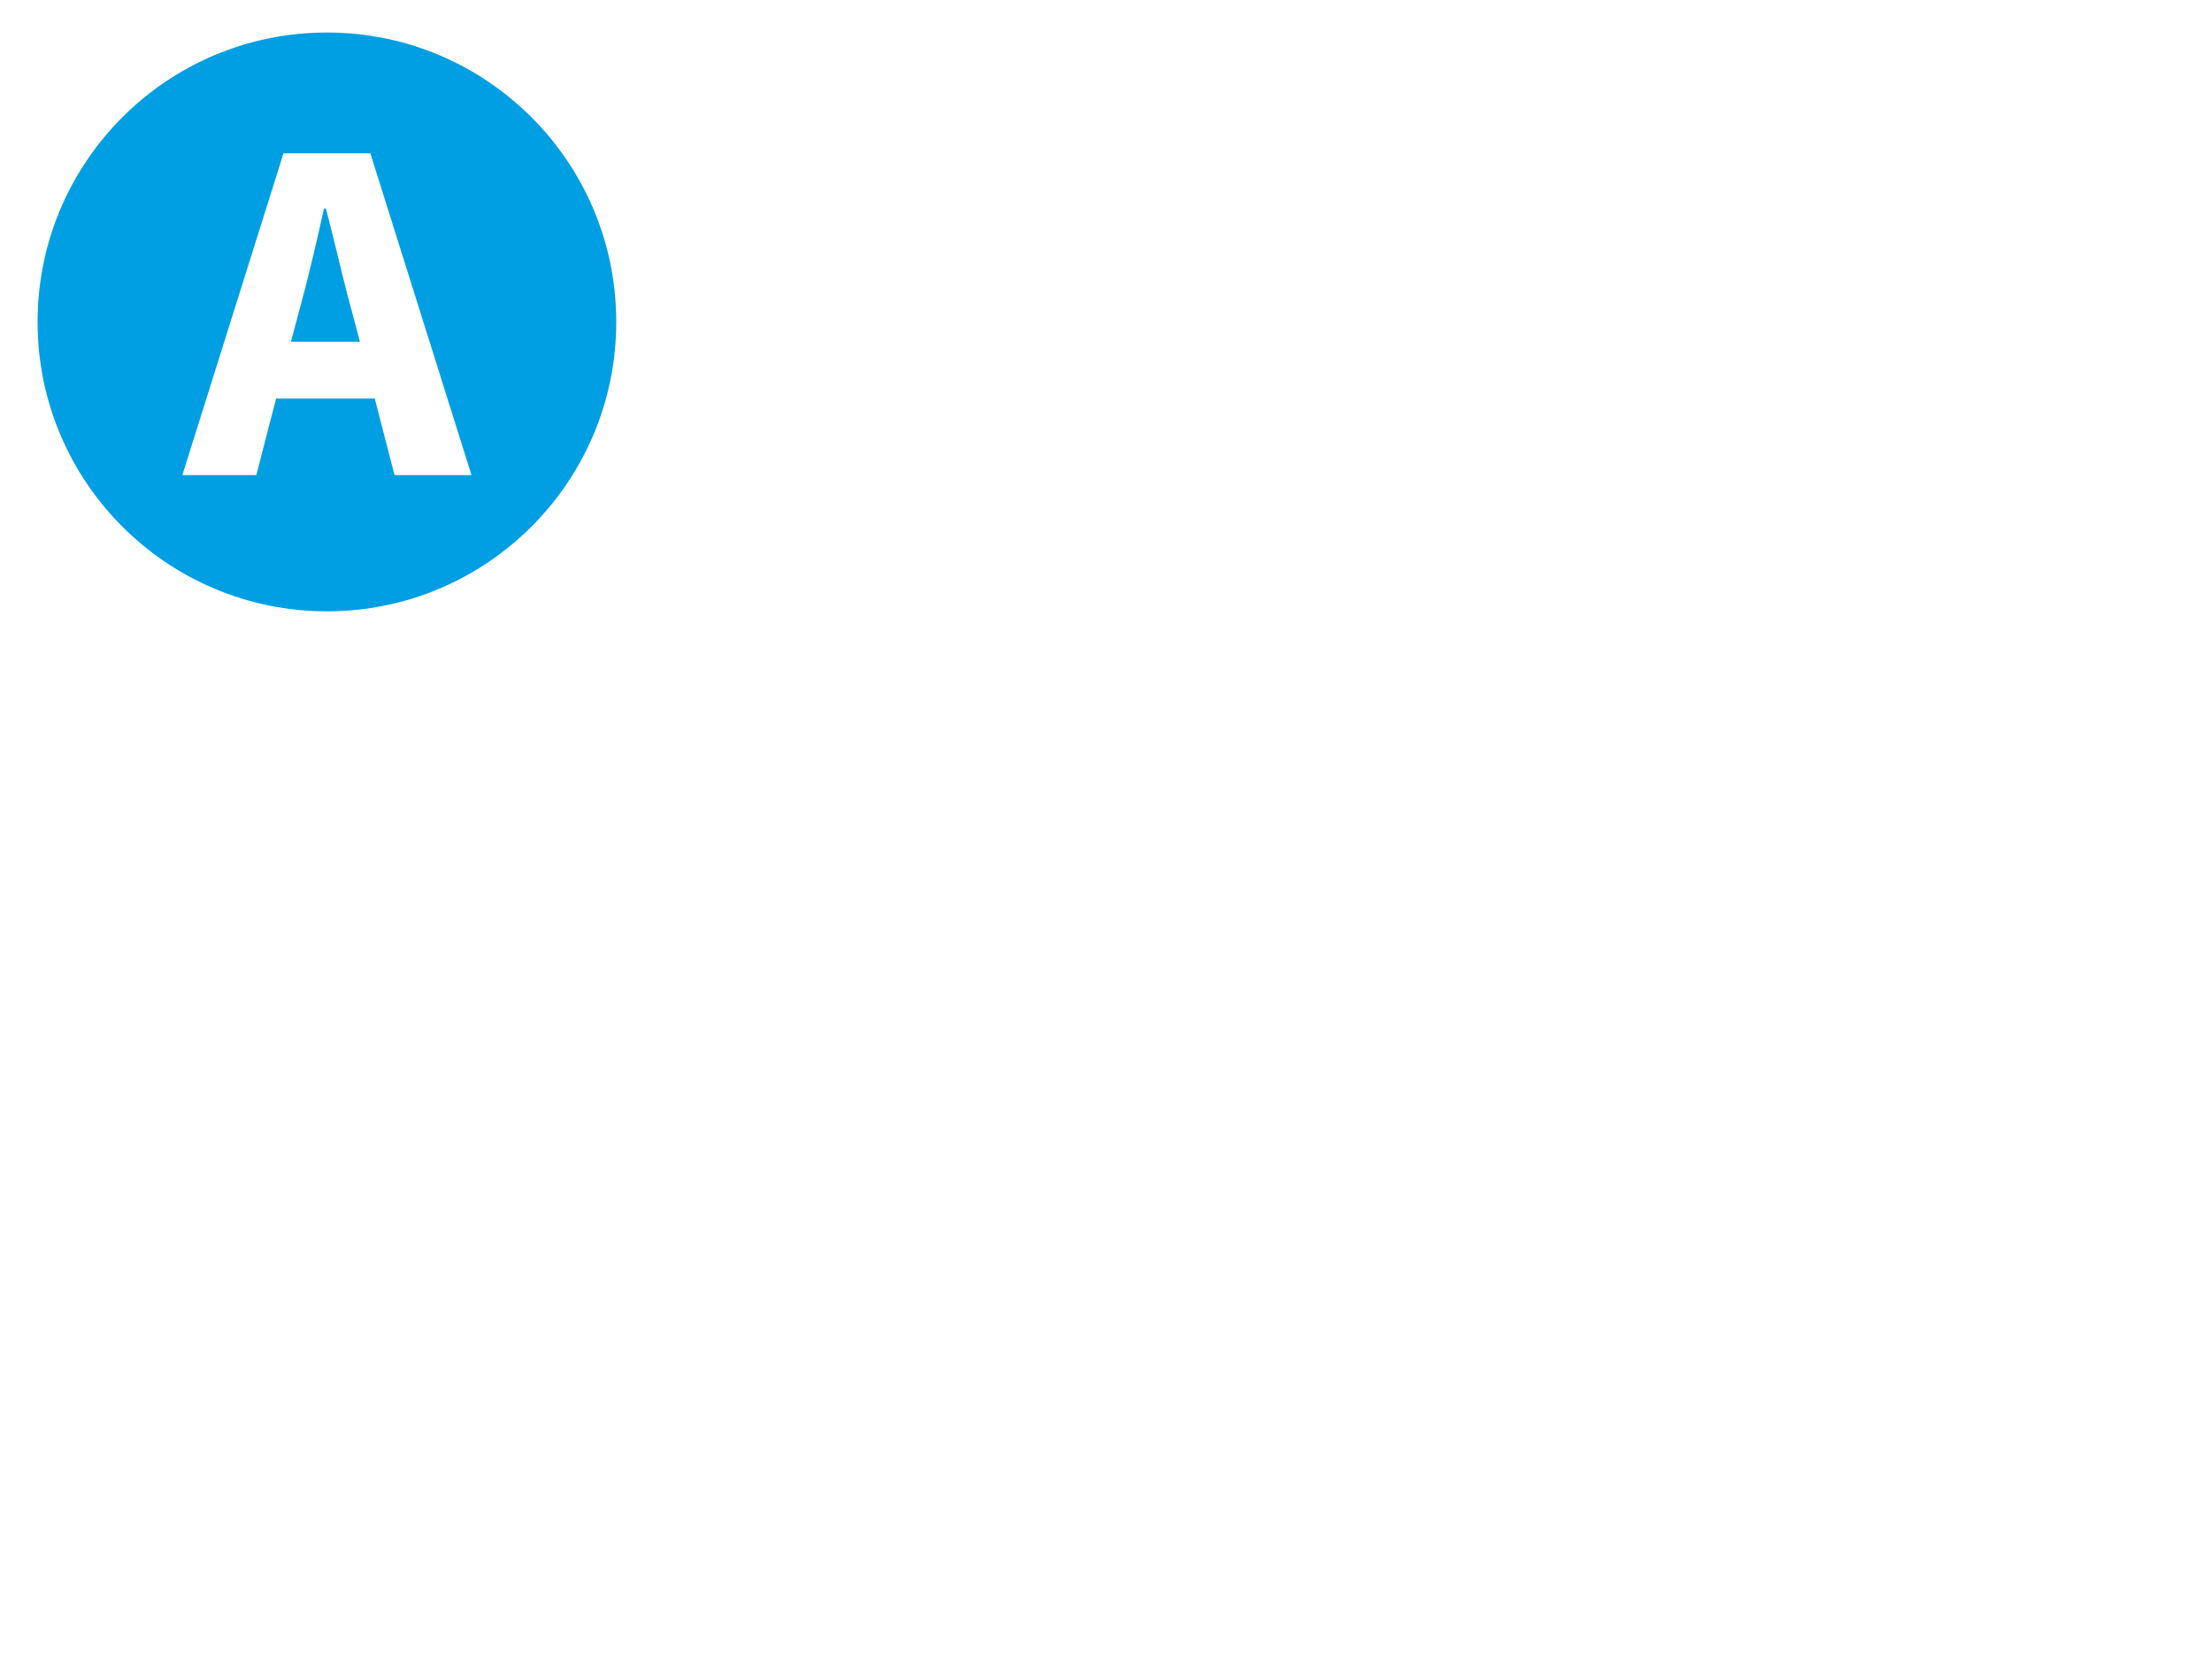 <?xml version="1.0" encoding="utf-8"?>
<!-- Generator: Adobe Illustrator 23.1.1, SVG Export Plug-In . SVG Version: 6.00 Build 0)  -->
<svg version="1.1" xmlns="http://www.w3.org/2000/svg" xmlns:xlink="http://www.w3.org/1999/xlink" x="0px" y="0px"
	 viewBox="0 0 854 642" style="enable-background:new 0 0 854 642;" xml:space="preserve">
<style type="text/css">
	.st0{display:none;}
	.st1{display:inline;fill:#1D1D1B;}
	.st2{display:inline;}
	.st3{opacity:0.3;fill:none;stroke:#FFFFFF;stroke-width:19;stroke-linecap:round;stroke-miterlimit:1;}
	.st4{fill:none;stroke:#F97500;stroke-width:19;stroke-linecap:round;stroke-miterlimit:1;}
	.st5{display:inline;opacity:0.35;filter:url(#AI_GaußscherWeichzeichner_7);}
	.st6{fill:#009FE3;}
	.st7{display:inline;opacity:0.52;filter:url(#AI_GaußscherWeichzeichner_7);}
	.st8{fill:#FFFFFF;}
	.st9{display:inline;opacity:0.3;fill:#FFFFFF;}
	.st10{fill-opacity:0.4;stroke:#F7931E;stroke-width:2;stroke-miterlimit:10;}
	.st11{fill:#F97500;}
	.st12{fill:none;stroke:#F7931E;stroke-width:4;stroke-miterlimit:10;}
	.st13{fill:#F7931E;}
	.st14{fill:none;stroke:#FFFFFF;stroke-width:19;stroke-linecap:round;stroke-miterlimit:10;}
</style>
<filter  id="AI_GaußscherWeichzeichner_7">
	<feGaussianBlur  stdDeviation="7"></feGaussianBlur>
</filter>
<g id="Ebene_4" class="st0">
	<rect x="-9.01" y="-15.5" class="st1" width="894.16" height="698"/>
</g>
<g id="Ebene_1" class="st0">
	<g class="st2">
		<g>
			<g>
				<path class="st3" d="M341.69,227.72c23.2,27.02,42.95,56.8,61.02,87.44c18.08,30.66,34.44,62.29,50.39,94.1
					c15.97,31.8,31.35,63.91,48.06,95.33c8.4,15.68,17.1,31.23,27.02,46.01c4.96,7.39,10.26,14.55,16.18,21.2
					c2.96,3.32,6.12,6.47,9.5,9.36c3.38,2.88,7.03,5.49,11,7.49l1.7,0.83l0.85,0.41c0.15,0.06,0.31,0.07,0.46,0.11
					c0.15,0.04,0.31,0.07,0.47,0.05c1.29-0.01,2.39-0.82,3.27-1.7c1.76-1.82,3.04-4.03,4.2-6.26c2.3-4.5,4.08-9.23,5.77-13.99
					c3.3-9.54,6.03-19.27,8.58-29.04c5.06-19.55,9.36-39.28,13.39-59.06c8.02-39.58,14.91-79.38,21.26-119.25
					c6.32-39.88,12.07-79.86,17.09-119.93c2.49-20.04,4.81-40.09,6.73-60.19c0.95-10.05,1.81-20.11,2.42-30.19
					c0.3-5.04,0.54-10.08,0.62-15.13c0.04-2.52,0.04-5.05-0.06-7.57c-0.13-2.51-0.23-5.07-0.96-7.49c-0.22-0.61-0.49-1.37-1.2-1.55
					c-0.67-0.17-1.36-0.03-2.02,0.13c-1.32,0.35-2.57,0.91-3.8,1.5c-2.45,1.2-4.8,2.59-7.12,4.03c-4.63,2.88-9.12,5.98-13.57,9.14
					c-8.88,6.33-17.57,12.93-26.19,19.61c-17.23,13.38-34.16,27.14-50.98,41.04c-33.61,27.81-66.74,56.21-99.58,84.95
					c-32.82,28.75-65.34,57.84-97.37,87.46c-16.01,14.82-31.9,29.77-47.48,45.04c-7.79,7.64-15.5,15.35-23.01,23.27
					c-3.75,3.96-7.45,7.97-10.99,12.12c-1.77,2.08-3.5,4.18-5.12,6.38c-0.81,1.1-1.58,2.22-2.28,3.4c-0.34,0.59-0.67,1.19-0.93,1.82
					c-0.24,0.62-0.49,1.31-0.33,1.98c0.22,0.69,0.79,1.19,1.37,1.57c0.6,0.39,1.25,0.68,1.91,0.92c1.33,0.49,2.72,0.82,4.11,1.1
					c2.79,0.54,5.62,0.86,8.44,1.11c5.66,0.48,11.34,0.64,17.02,0.7c11.36,0.1,22.72-0.24,34.07-0.72c22.7-1,45.37-2.64,68.02-4.53
					c45.29-3.82,90.48-8.68,135.59-14.17c45.11-5.52,90.15-11.67,135.02-18.87c22.43-3.62,44.83-7.49,67.1-12.02
					c11.13-2.28,22.23-4.71,33.22-7.61c5.49-1.47,10.95-3.03,16.29-4.98c2.66-0.99,5.31-2.05,7.78-3.45
					c1.21-0.72,2.44-1.51,3.29-2.66c0.4-0.57,0.65-1.33,0.37-2.01l-0.32-1.02c-0.13-0.33-0.28-0.65-0.42-0.98
					c-1.22-2.7-2.89-5.17-4.62-7.57c-1.73-2.4-3.59-4.72-5.5-6.98c-3.83-4.52-7.89-8.85-12.06-13.05
					c-8.35-8.41-17.17-16.34-26.23-23.98c-18.15-15.24-37.29-29.28-57.04-42.38c-39.52-26.2-81.44-48.67-124.75-67.91
					c-86.69-38.44-178.97-63.81-272.79-77.24"/>
				<path class="st4" d="M341.69,227.72c22.15,25.81,41.17,54.14,58.58,83.31c17.4,29.21,33.21,59.32,48.53,89.66
					c15.33,30.34,30.06,60.98,45.68,91.17c7.83,15.08,15.89,30.06,24.7,44.6c4.42,7.26,9,14.42,14,21.3
					c2.47,3.46,5.09,6.81,7.78,10.09c2.74,3.25,5.57,6.42,8.61,9.4"/>
			</g>
		</g>
	</g>
	<g class="st5">
		<path class="st6" d="M126.22,235.96c61.69,0,111.7-50.01,111.7-111.7S187.91,12.55,126.22,12.55S14.51,62.56,14.51,124.26
			S64.52,235.96,126.22,235.96"/>
	</g>
	<g class="st7">
		<path class="st8" d="M144.69,153.84h-38.1l-7.62,29.53H70.4l39.05-124.2h33.53l39.05,124.2h-29.72L144.69,153.84z M138.98,131.93
			l-3.05-11.43c-3.43-12.38-6.67-27.05-10.1-40h-0.76c-2.86,13.14-6.28,27.62-9.71,40l-3.05,11.43H138.98z"/>
	</g>
	<path class="st9" d="M279.21,152.47c0.74-5.19,5.56-8.8,10.75-8.06c5.48,0.79,10.91,1.61,16.29,2.46l14.73-10.29
		c3.16-2.21,3.94-6.57,1.73-9.73c-2.21-3.16-6.57-3.94-9.73-1.73c0,0-19.87,13.87-27.07,18.91c-5.75,4.04-9.57,2.95-10.27,7.96
		c-0.7,5.01,1.4,2.93,7.69,10.47c6.91,8.29,20.83,25.62,20.83,25.62c1.38,1.69,3.38,2.57,5.4,2.58c1.56,0.01,3.13-0.51,4.43-1.57
		c3-2.44,3.45-6.84,1.01-9.83l-10.99-13.52c-5.53-0.88-11.12-1.73-16.75-2.53C282.07,162.48,278.46,157.67,279.21,152.47z"/>
</g>
<g id="milestones" class="st0">
	<g class="st2">
		<g>
			<g>
				<path class="st8" d="M666.36,97.21c6.6-6.07,11.71-10.74,11.71-14.52c0-2.51-1.41-3.7-3.43-3.7c-1.85,0-3.26,1.32-4.58,2.64
					l-4.05-4.05c2.9-3.08,5.54-4.49,9.68-4.49c5.63,0,9.59,3.61,9.59,9.15c0,4.49-4.22,9.42-8.01,13.29
					c1.41-0.18,3.43-0.35,4.66-0.35h4.67v6.34h-20.24V97.21z"/>
				<path class="st8" d="M691.18,97.47c0-2.55,1.85-4.58,4.4-4.58s4.4,2.02,4.4,4.58c0,2.55-1.85,4.58-4.4,4.58
					S691.18,100.03,691.18,97.47z"/>
			</g>
		</g>
	</g>
	<g class="st2">
		<g>
			<g>
				<path class="st8" d="M564.82,634.36h5.99v-14.43h-5.28v-4.67c3.17-0.62,5.19-1.41,7.3-2.73h5.54v21.83h5.02v6.07h-18.57V634.36z
					"/>
				<path class="st8" d="M588.31,636.38c0-2.55,1.85-4.58,4.4-4.58s4.4,2.02,4.4,4.58c0,2.55-1.85,4.58-4.4,4.58
					S588.31,638.94,588.31,636.38z"/>
			</g>
		</g>
	</g>
	<g class="st2">
		<g>
			<g>
				<path class="st8" d="M275.82,111.79l3.34-4.75c1.67,1.5,3.61,2.64,5.63,2.64c2.64,0,4.14-1.14,4.14-3.61
					c0-2.38-1.58-3.61-3.78-3.61c-1.5,0-2.2,0.26-3.87,1.32l-3.26-2.11l0.7-14.35h16.55v6.34h-10.03l-0.35,4.05
					c0.97-0.35,1.72-0.44,2.64-0.44c4.84,0,8.98,2.73,8.98,8.62c0,6.25-4.88,9.86-10.56,9.86
					C281.36,115.75,278.11,114.08,275.82,111.79z"/>
				<path class="st8" d="M301.25,111.17c0-2.55,1.85-4.58,4.4-4.58s4.4,2.02,4.4,4.58c0,2.55-1.85,4.58-4.4,4.58
					S301.25,113.72,301.25,111.17z"/>
			</g>
		</g>
	</g>
	<g class="st2">
		<g>
			<g>
				<path class="st8" d="M203.66,478.41l3.43-4.75c1.72,1.58,3.74,2.64,5.72,2.64c2.46,0,4.05-0.88,4.05-2.64
					c0-2.11-1.1-3.34-6.95-3.34v-5.28c4.67,0,6.07-1.23,6.07-3.17c0-1.67-1.01-2.55-2.9-2.55c-1.85,0-3.17,0.79-4.93,2.29
					l-3.79-4.58c2.73-2.29,5.63-3.61,9.07-3.61c6.16,0,10.12,2.82,10.12,7.88c0,2.68-1.5,4.71-4.49,6.03v0.18
					c3.17,0.97,5.37,3.17,5.37,6.69c0,5.28-5.02,8.19-10.83,8.19C209.07,482.37,205.77,480.87,203.66,478.41z"/>
				<path class="st8" d="M229.18,477.79c0-2.55,1.85-4.58,4.4-4.58s4.4,2.02,4.4,4.58c0,2.55-1.85,4.58-4.4,4.58
					S229.18,480.35,229.18,477.79z"/>
			</g>
		</g>
	</g>
	<g class="st2">
		<g>
			<g>
				<path class="st8" d="M828.96,401.1c0-1.89,0.18-4.71,0.26-6.6h-0.18c-0.7,1.67-1.5,3.34-2.29,5.02l-2.55,4.75h14.79v5.72h-21.92
					v-5.28l9.51-16.37H836v27.9h-7.04V401.1z"/>
				<path class="st8" d="M842.59,412.19c0-2.55,1.85-4.58,4.4-4.58s4.4,2.02,4.4,4.58c0,2.55-1.85,4.58-4.4,4.58
					S842.59,414.75,842.59,412.19z"/>
			</g>
		</g>
	</g>
	<g class="st2">
		<g>
			<g>
				<path class="st8" d="M300.59,245.52c0-9.55,4.22-14.35,10.39-14.35s10.39,4.84,10.39,14.35c0,9.55-4.22,14.61-10.39,14.61
					S300.59,255.06,300.59,245.52z M314.23,245.52c0-7.39-1.5-8.54-3.26-8.54c-1.76,0-3.26,1.14-3.26,8.54s1.5,8.8,3.26,8.8
					C312.74,254.32,314.23,252.91,314.23,245.52z"/>
				<path class="st8" d="M325.5,255.55c0-2.55,1.85-4.58,4.4-4.58s4.4,2.02,4.4,4.58c0,2.55-1.85,4.58-4.4,4.58
					S325.5,258.1,325.5,255.55z"/>
			</g>
		</g>
	</g>
</g>
<g id="current" class="st0">
	<path class="st10" d="M520.47,609.77H193.78c-2.75,0-5-2.25-5-5v-87.12c0-2.75,2.25-5,5-5h326.69c2.75,0,5,2.25,5,5v87.12
		C525.47,607.52,523.22,609.77,520.47,609.77z"/>
	<g class="st2">
		<g>
			<path class="st11" d="M189.01,543.25l4.97-0.38h23.43v4.97h-28.4V543.25z M189.01,551.59l4.95-0.38h20.77v4.97h-25.72V551.59z
				 M192.61,549.59c0-14.09,7.58-22.33,18.33-22.33c4.02,0,8.03,1.88,10.9,5.23l-5.45,5.32c-1.68-1.71-3.45-2.92-5.78-2.92
				c-5.26,0-8.1,5.37-8.1,14.38c0,9.24,3.01,14.54,8.27,14.54c2.56,0,4.48-1.32,6.18-3.64l5.45,5.07c-3.24,4-7.35,6.19-12.2,6.19
				C200.14,571.42,192.61,563.84,192.61,549.59z"/>
			<path class="st11" d="M237.86,565.39l4.54-6.22c2.6,2.48,5.75,4.3,9.32,4.3c4.15,0,6.92-1.81,6.92-5.08
				c0-3.73-2.18-6.04-11.44-6.04v-6.98c7.64,0,10.05-2.32,10.05-5.7c0-2.99-1.91-4.69-5.25-4.69c-3.03,0-5.32,1.37-7.95,3.72
				l-4.98-6c3.92-3.37,8.2-5.45,13.38-5.45c8.84,0,14.68,4.19,14.68,11.67c0,4.38-2.51,7.52-7.09,9.45v0.27
				c4.92,1.4,8.48,4.87,8.48,10.37c0,7.92-7.26,12.39-15.82,12.39C245.8,571.42,240.98,568.97,237.86,565.39z"/>
			<path class="st11" d="M274.26,564.97c10.83-10.24,18.46-17.5,18.46-23.6c0-4.11-2.29-6.38-6.03-6.38c-3.03,0-5.43,2.08-7.56,4.33
				l-5.34-5.32c4.19-4.48,8.16-6.74,14.24-6.74c8.39,0,14.11,5.35,14.11,13.56c0,7.16-6.69,14.8-13.66,22
				c2.19-0.24,5.16-0.49,7.13-0.49h8.56v8.28h-29.92V564.97z"/>
			<path class="st11" d="M311.27,565.23c0-3.51,2.53-6.21,5.95-6.21c3.41,0,5.95,2.7,5.95,6.21c0,3.49-2.53,6.19-5.95,6.19
				C313.8,571.42,311.27,568.71,311.27,565.23z"/>
			<path class="st11" d="M329.72,549.15c0-14.48,6.08-21.89,15.22-21.89c9.14,0,15.22,7.46,15.22,21.89
				c0,14.48-6.08,22.27-15.22,22.27C335.79,571.42,329.72,563.63,329.72,549.15z M350.84,549.15c0-11.61-2.58-14.27-5.9-14.27
				c-3.32,0-5.9,2.66-5.9,14.27s2.58,14.65,5.9,14.65C348.26,563.8,350.84,560.76,350.84,549.15z"/>
			<path class="st11" d="M364.08,565.39l4.54-6.22c2.6,2.48,5.75,4.3,9.32,4.3c4.15,0,6.92-1.81,6.92-5.08
				c0-3.73-2.18-6.04-11.44-6.04v-6.98c7.64,0,10.05-2.32,10.05-5.7c0-2.99-1.91-4.69-5.25-4.69c-3.03,0-5.32,1.37-7.95,3.72
				l-4.98-6c3.92-3.37,8.2-5.45,13.38-5.45c8.84,0,14.68,4.19,14.68,11.67c0,4.38-2.51,7.52-7.09,9.45v0.27
				c4.92,1.4,8.48,4.87,8.48,10.37c0,7.92-7.26,12.39-15.82,12.39C372.03,571.42,367.21,568.97,364.08,565.39z"/>
			<path class="st11" d="M399.52,565.43l4.43-6.22c2.55,2.35,5.56,4.26,9.19,4.26c4.35,0,7.15-2.31,7.15-6.67
				c0-4.25-2.74-6.58-6.68-6.58c-2.47,0-3.75,0.54-6.3,2.17l-4.39-2.84l1.17-21.49h24.13v8.28h-15.63l-0.7,7.98
				c1.62-0.69,2.98-0.98,4.73-0.98c7.35,0,13.55,4.15,13.55,13.2c0,9.44-7.31,14.87-15.61,14.87
				C407.61,571.42,402.87,568.78,399.52,565.43z"/>
			<path class="st11" d="M436.48,578.39c4.97-1.72,7.58-4.86,7.53-8.31l-0.17-6.6l3.22,5.52c-0.98,0.83-2.22,1.24-3.58,1.24
				c-3.11,0-5.95-2.02-5.95-5.61c0-3.38,2.75-5.61,6.17-5.61c4.39,0,6.81,3.49,6.81,9.34c0,7.32-4.23,12.92-12.02,15.29
				L436.48,578.39z"/>
			<path class="st11" d="M456.38,550.17h16.46v6.98h-16.46V550.17z"/>
			<path class="st11" d="M241.03,593.34c0-4.87,3.29-7.67,7.02-7.67c1.91,0,3.24,0.79,4.27,1.71l-1.26,1.63
				c-0.85-0.77-1.75-1.29-2.89-1.29c-2.64,0-4.58,2.27-4.58,5.62s1.83,5.58,4.51,5.58c1.33,0,2.51-0.65,3.42-1.45l1.07,1.65
				c-1.31,1.17-2.96,1.85-4.71,1.85C243.99,600.97,241.03,598.17,241.03,593.34z"/>
			<path class="st11" d="M255.6,595.27v-9.24h2.47v8.92c0,2.72,0.82,3.88,2.75,3.88c1.49,0,2.52-0.74,3.9-2.46v-10.34h2.47v14.58
				h-2.04l-0.21-2.28h-0.08c-1.35,1.59-2.81,2.64-4.81,2.64C256.98,600.97,255.6,598.99,255.6,595.27z"/>
			<path class="st11" d="M272.12,586.03h2.04l0.21,2.66h0.08c1.02-1.85,2.51-3.02,4.15-3.02c0.65,0,1.1,0.08,1.56,0.3l-0.46,2.17
				c-0.5-0.16-0.83-0.24-1.41-0.24c-1.23,0-2.7,0.89-3.69,3.35v9.36h-2.47V586.03z"/>
			<path class="st11" d="M282.53,586.03h2.04l0.21,2.66h0.08c1.02-1.85,2.51-3.02,4.15-3.02c0.65,0,1.1,0.08,1.56,0.3l-0.46,2.17
				c-0.5-0.16-0.83-0.24-1.41-0.24c-1.23,0-2.7,0.89-3.69,3.35v9.36h-2.47V586.03z"/>
			<path class="st11" d="M291.85,593.34c0-4.75,3.2-7.67,6.56-7.67c3.72,0,5.82,2.67,5.82,6.84c0,0.52-0.04,1.04-0.12,1.4h-9.82
				c0.18,3.09,2.07,5.09,4.84,5.09c1.4,0,2.55-0.45,3.63-1.17l0.88,1.62c-1.28,0.84-2.83,1.51-4.81,1.51
				C294.95,600.97,291.85,598.13,291.85,593.34z M302.05,592.15c0-2.92-1.31-4.51-3.59-4.51c-2.05,0-3.88,1.65-4.18,4.51H302.05z"/>
			<path class="st11" d="M307.81,586.03h2.04l0.21,2.1h0.08c1.39-1.37,2.89-2.46,4.89-2.46c3.07,0,4.45,1.98,4.45,5.7v9.24h-2.47
				v-8.92c0-2.72-0.82-3.88-2.75-3.88c-1.49,0-2.52,0.76-3.99,2.24v10.56h-2.47V586.03z"/>
			<path class="st11" d="M324.66,596.1v-8.06h-2.17v-1.87l2.28-0.14l0.3-4.09h2.06v4.09h3.95v2.01h-3.95v8.11
				c0,1.78,0.57,2.82,2.25,2.82c0.52,0,1.19-0.2,1.66-0.39l0.48,1.86c-0.82,0.28-1.8,0.54-2.71,0.54
				C325.71,600.97,324.66,599.01,324.66,596.1z"/>
			<path class="st11" d="M338.75,598.95l1.22-1.62c1.27,1.02,2.55,1.73,4.3,1.73c1.91,0,2.86-1.02,2.86-2.27
				c0-1.5-1.72-2.16-3.33-2.76c-2.04-0.75-4.35-1.75-4.35-4.21c0-2.33,1.87-4.14,5.03-4.14c1.82,0,3.4,0.74,4.53,1.64l-1.18,1.58
				c-1-0.74-2.04-1.3-3.33-1.3c-1.84,0-2.69,0.98-2.69,2.09c0,1.39,1.59,1.91,3.24,2.53c2.1,0.79,4.45,1.65,4.45,4.42
				c0,2.37-1.88,4.34-5.32,4.34C342.12,600.97,340.12,600.1,338.75,598.95z"/>
			<path class="st11" d="M353.37,596.1v-8.06h-2.17v-1.87l2.28-0.14l0.3-4.09h2.06v4.09h3.95v2.01h-3.95v8.11
				c0,1.78,0.57,2.82,2.25,2.82c0.52,0,1.19-0.2,1.66-0.39l0.48,1.86c-0.82,0.28-1.8,0.54-2.71,0.54
				C354.42,600.97,353.37,599.01,353.37,596.1z"/>
			<path class="st11" d="M362.17,596.83c0-3.18,2.74-4.76,8.96-5.44c-0.01-1.88-0.63-3.68-3.01-3.68c-1.69,0-3.21,0.8-4.35,1.56
				l-0.97-1.69c1.34-0.88,3.39-1.9,5.73-1.9c3.56,0,5.06,2.37,5.06,6v8.95h-2.04l-0.21-1.74h-0.08c-1.39,1.16-3.01,2.1-4.82,2.1
				C364,600.97,362.17,599.46,362.17,596.83z M371.13,597.06v-4.05c-4.89,0.59-6.54,1.78-6.54,3.65c0,1.66,1.12,2.33,2.56,2.33
				C368.55,598.99,369.72,598.3,371.13,597.06z"/>
			<path class="st11" d="M378.63,596.1v-8.06h-2.17v-1.87l2.28-0.14l0.3-4.09h2.06v4.09h3.95v2.01h-3.95v8.11
				c0,1.78,0.57,2.82,2.25,2.82c0.52,0,1.19-0.2,1.66-0.39l0.48,1.86c-0.82,0.28-1.8,0.54-2.71,0.54
				C379.68,600.97,378.63,599.01,378.63,596.1z"/>
			<path class="st11" d="M388.14,595.27v-9.24h2.47v8.92c0,2.72,0.82,3.88,2.75,3.88c1.49,0,2.52-0.74,3.9-2.46v-10.34h2.47v14.58
				h-2.04l-0.21-2.28h-0.08c-1.35,1.59-2.81,2.64-4.81,2.64C389.52,600.97,388.14,598.99,388.14,595.27z"/>
			<path class="st11" d="M403.04,598.95l1.22-1.62c1.27,1.02,2.55,1.73,4.3,1.73c1.91,0,2.87-1.02,2.87-2.27
				c0-1.5-1.72-2.16-3.34-2.76c-2.04-0.75-4.35-1.75-4.35-4.21c0-2.33,1.87-4.14,5.03-4.14c1.82,0,3.4,0.74,4.53,1.64l-1.18,1.58
				c-1-0.74-2.04-1.3-3.33-1.3c-1.84,0-2.69,0.98-2.69,2.09c0,1.39,1.59,1.91,3.24,2.53c2.1,0.79,4.45,1.65,4.45,4.42
				c0,2.37-1.88,4.34-5.32,4.34C406.41,600.97,404.41,600.1,403.04,598.95z"/>
		</g>
	</g>
	<g>
		<g class="st2">
			<polyline class="st12" points="272.23,610.49 485.18,610.49 521.03,588.98 			"/>
			<g>
				<polygon class="st13" points="518.08,609.82 514.23,608.72 519.71,589.77 500.42,585.69 501.25,581.77 524.75,586.75 				"/>
			</g>
		</g>
	</g>
</g>
<g id="logo">
	<path class="st14" d="M338.5,223.74l3.61,4.49c102.72,119.23,164.02,334.83,224.7,361.35c28.28,17.51,96.64-457.83,83.19-470.62
		c-13.46-12.79-397.45,324.12-391.24,341.65c8.6,24.33,539.62-40.6,533.67-65.47C786.37,369.86,614,200.56,288.61,153.8"/>
	<path class="st6" d="M126.22,235.96c61.69,0,111.7-50.01,111.7-111.7S187.91,12.55,126.22,12.55S14.51,62.56,14.51,124.26
		S64.52,235.96,126.22,235.96"/>
	<g>
		<path class="st8" d="M144.69,153.84h-38.1l-7.62,29.53H70.4l39.05-124.2h33.53l39.05,124.2h-29.72L144.69,153.84z M138.98,131.93
			l-3.05-11.43c-3.43-12.38-6.67-27.05-10.1-40h-0.76c-2.86,13.14-6.28,27.62-9.71,40l-3.05,11.43H138.98z"/>
	</g>
	<g>
		<path class="st8" d="M279.21,152.45c0.74-5.19,5.56-8.8,10.75-8.06c5.48,0.79,10.91,1.61,16.29,2.46l14.73-10.29
			c3.16-2.21,3.94-6.57,1.73-9.73c-2.21-3.16-6.57-3.94-9.73-1.73c0,0-19.87,13.87-27.07,18.91c-5.75,4.04-9.57,2.95-10.27,7.96
			c-0.7,5.01,1.4,2.93,7.69,10.47c6.91,8.29,20.83,25.62,20.83,25.62c1.38,1.69,3.38,2.57,5.4,2.58c1.56,0.01,3.13-0.51,4.43-1.57
			c3-2.44,3.45-6.84,1.01-9.83l-10.99-13.52c-5.53-0.88-11.12-1.73-16.75-2.53C282.07,162.46,278.46,157.65,279.21,152.45z"/>
	</g>
	<path class="st8" d="M287.26,163.22"/>
	<path class="st8" d="M289.96,144.42"/>
</g>
</svg>
